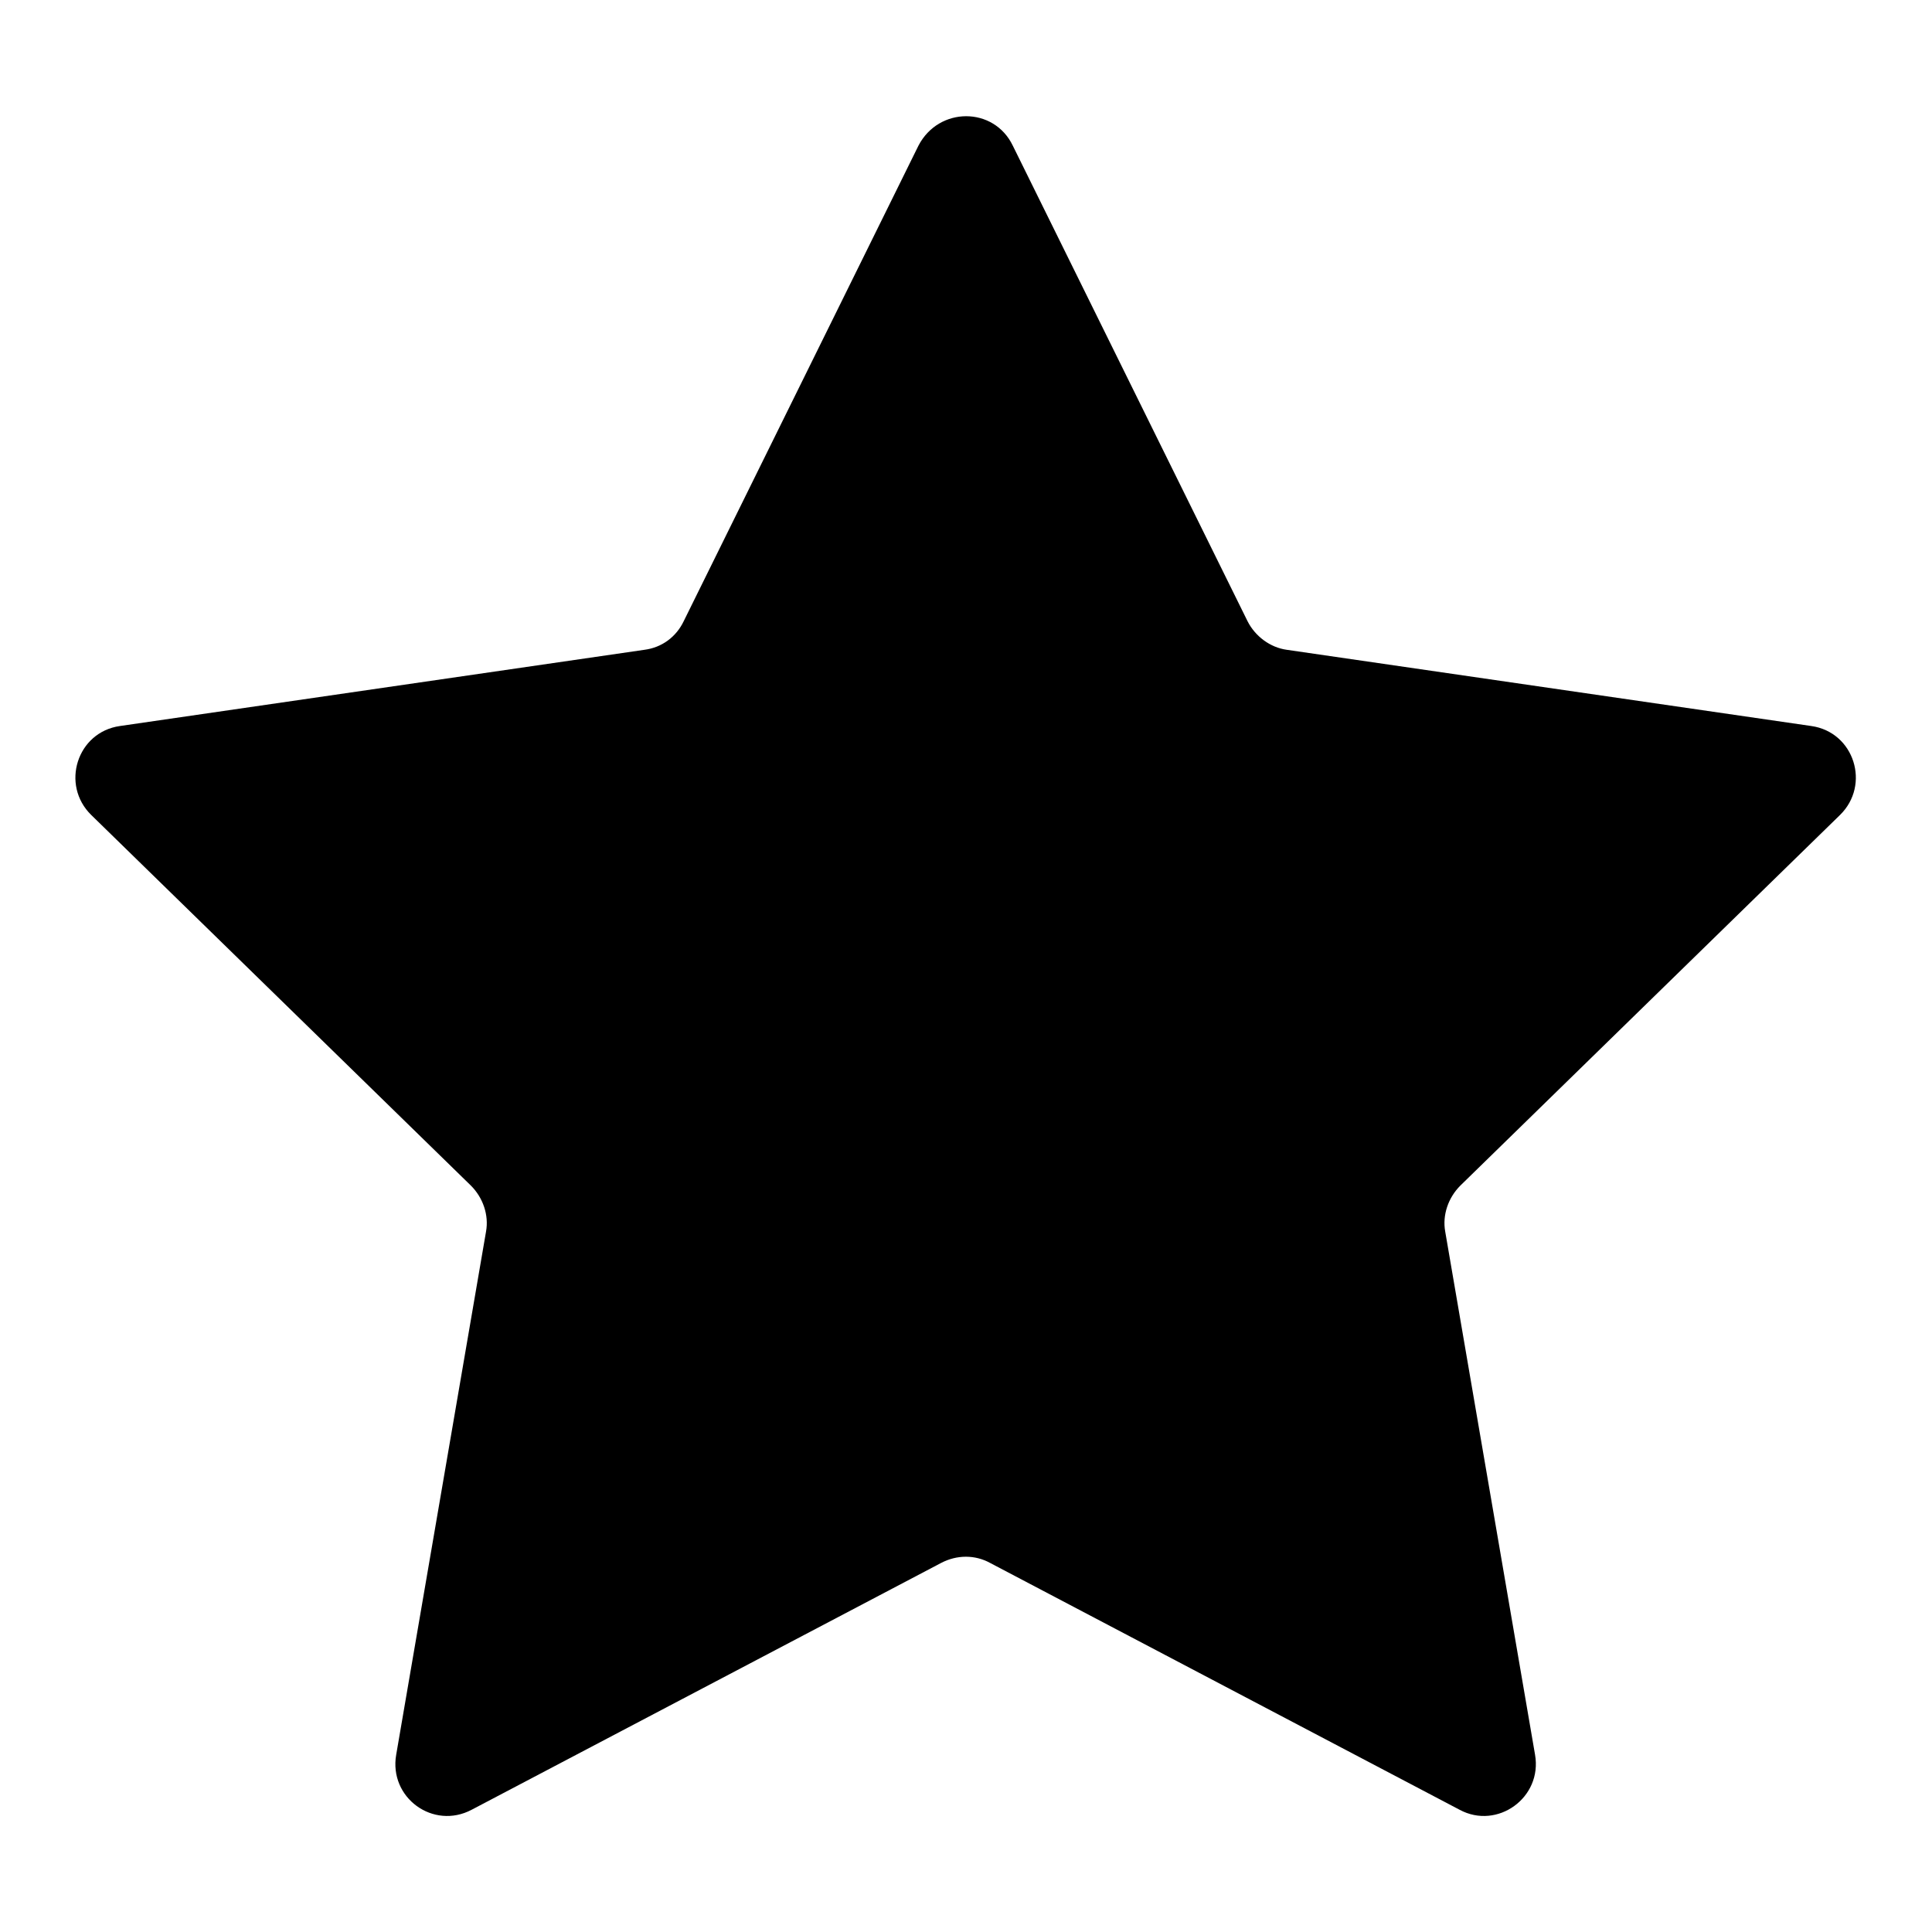 <?xml version="1.0" encoding="utf-8"?>
<!-- Svg Vector Icons : http://www.onlinewebfonts.com/icon -->
<!DOCTYPE svg PUBLIC "-//W3C//DTD SVG 1.1//EN" "http://www.w3.org/Graphics/SVG/1.1/DTD/svg11.dtd">
<svg version="1.1" xmlns="http://www.w3.org/2000/svg" xmlns:xlink="http://www.w3.org/1999/xlink" x="0px" y="0px" viewBox="0 0 256 256" enable-background="new 0 0 256 256" xml:space="preserve">
<g><g><path fill="#000000" d="M134.2,19.3l31.1,63c1,2,3,3.5,5.2,3.8l69.5,10.1c5.7,0.8,7.9,7.8,3.8,11.8l-50.3,49.1c-1.6,1.6-2.4,3.9-2,6.1l11.9,69.3c1,5.7-5,10-10,7.3l-62.2-32.7c-2-1.1-4.4-1.1-6.5,0l-62.2,32.7c-5.1,2.7-11-1.6-10-7.3l11.9-69.3c0.4-2.2-0.4-4.5-2-6.1L12.1,108c-4.1-4-1.9-11,3.8-11.8l69.5-10.1c2.3-0.3,4.2-1.7,5.2-3.8l31.1-63C124.4,14.1,131.7,14.1,134.2,19.3z"/></g></g>
</svg>